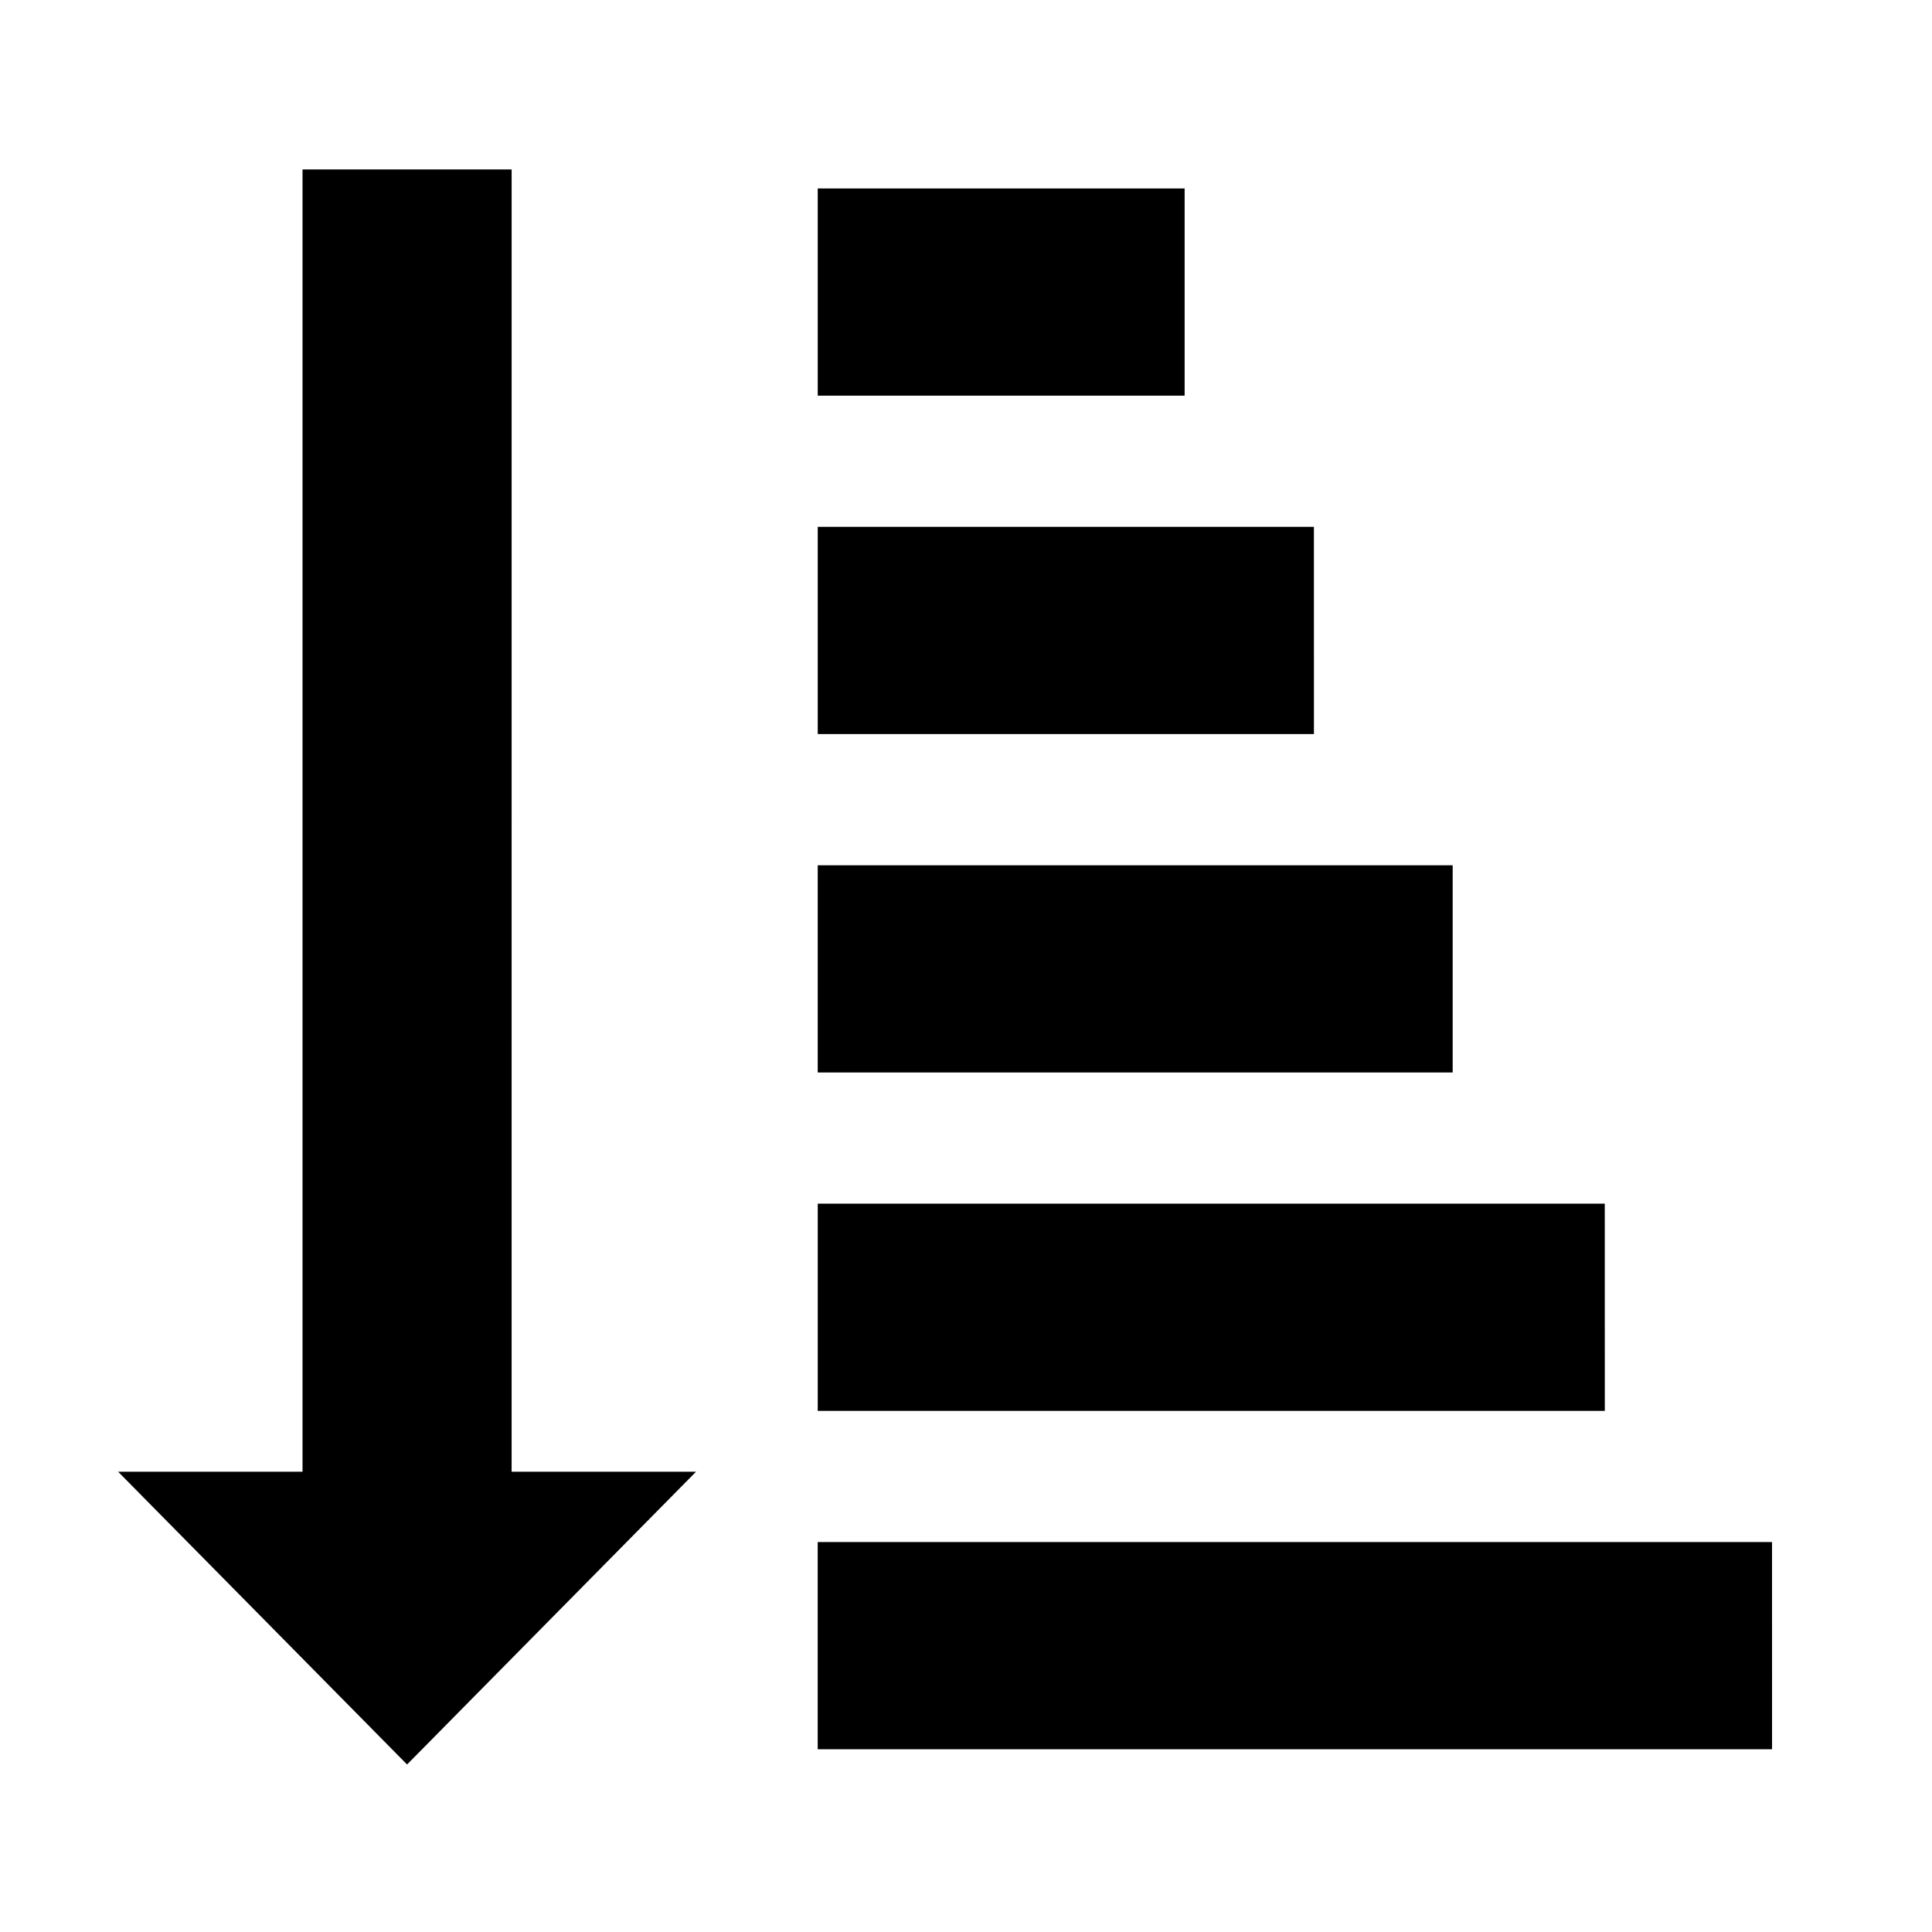 <?xml version="1.0" encoding="UTF-8"?>
<!-- Uploaded to: SVG Repo, www.svgrepo.com, Generator: SVG Repo Mixer Tools -->
<svg fill="#000000" width="800px" height="800px" version="1.1" viewBox="144 144 512 512" xmlns="http://www.w3.org/2000/svg">
 <path d="m457.94 248.86h-97.234v-54.914h97.234zm34.258 34.762h-131.49v54.914h131.5zm36.777 89.68h-168.27v54.914h168.27zm40.305 89.68h-208.57v54.914h208.58zm-289.69-274.07h-55.418v345.11h-48.871l76.578 77.586 76.578-77.586h-48.871zm81.113 363.75v54.914h252.91l-0.004-54.914z"/>
</svg>